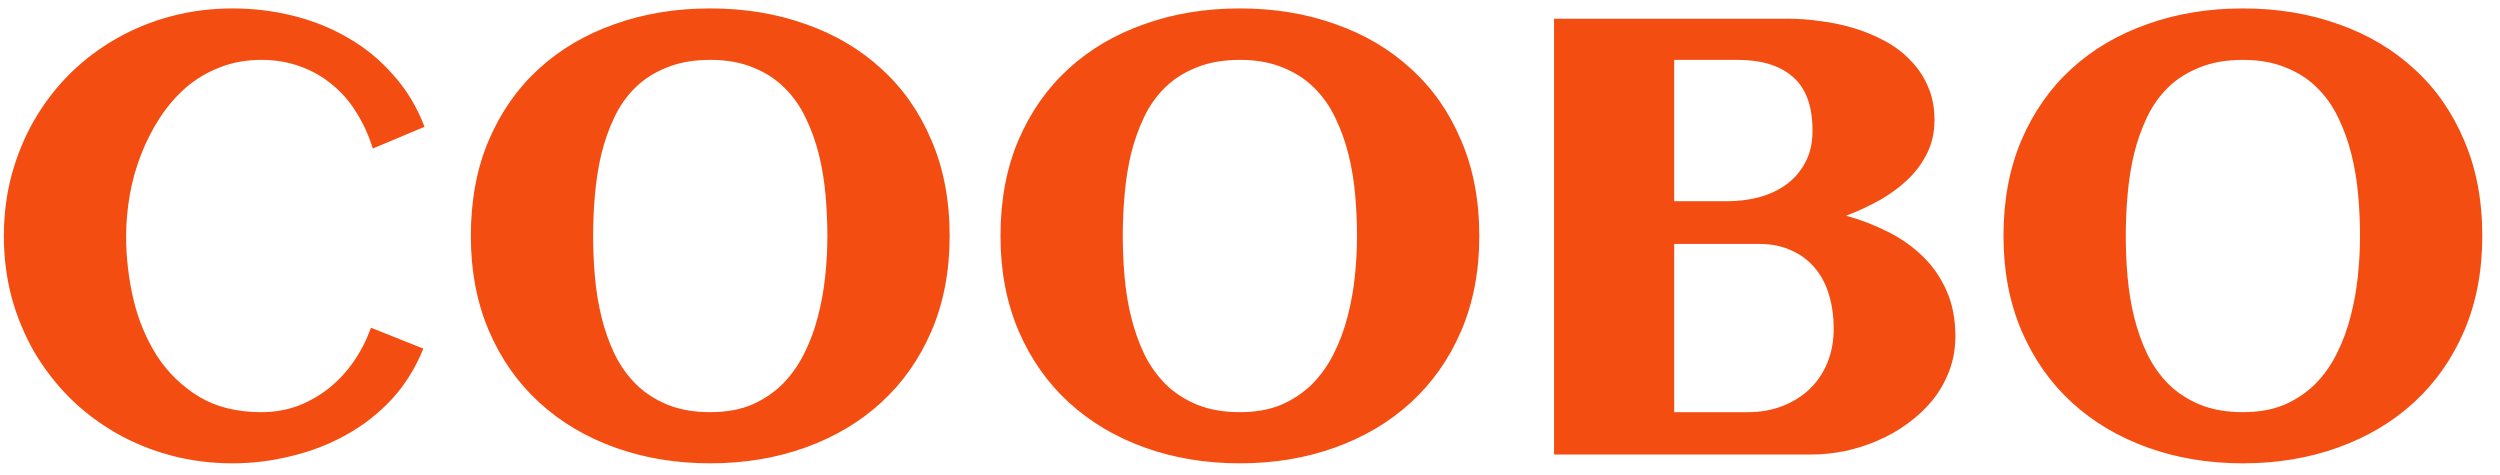 <?xml version="1.0" encoding="UTF-8"?> <svg xmlns="http://www.w3.org/2000/svg" width="121" height="23" viewBox="0 0 121 23" fill="none"><path d="M20.548 6.136L18.043 7.19C17.848 6.556 17.584 5.975 17.252 5.447C16.93 4.92 16.539 4.471 16.08 4.1C15.631 3.719 15.118 3.426 14.542 3.221C13.966 3.006 13.336 2.898 12.652 2.898C11.92 2.898 11.246 3.021 10.631 3.265C10.025 3.499 9.479 3.826 8.99 4.246C8.512 4.666 8.092 5.154 7.73 5.711C7.369 6.268 7.066 6.863 6.822 7.498C6.578 8.123 6.397 8.772 6.28 9.446C6.163 10.12 6.104 10.779 6.104 11.424C6.104 12.449 6.222 13.47 6.456 14.485C6.7 15.501 7.081 16.414 7.599 17.225C8.126 18.035 8.805 18.694 9.635 19.202C10.465 19.7 11.471 19.949 12.652 19.949C13.277 19.949 13.868 19.847 14.425 19.642C14.981 19.427 15.484 19.139 15.934 18.777C16.393 18.406 16.793 17.972 17.135 17.474C17.477 16.976 17.75 16.439 17.955 15.862L20.489 16.873C20.118 17.801 19.61 18.616 18.966 19.319C18.321 20.013 17.584 20.589 16.754 21.048C15.934 21.507 15.05 21.849 14.102 22.073C13.165 22.308 12.218 22.425 11.261 22.425C10.226 22.425 9.229 22.298 8.272 22.044C7.325 21.79 6.441 21.429 5.621 20.96C4.801 20.491 4.054 19.925 3.38 19.261C2.716 18.597 2.145 17.859 1.666 17.049C1.197 16.238 0.831 15.359 0.567 14.412C0.313 13.455 0.187 12.459 0.187 11.424C0.187 10.389 0.313 9.397 0.567 8.45C0.831 7.493 1.197 6.609 1.666 5.799C2.145 4.979 2.716 4.236 3.38 3.572C4.054 2.908 4.801 2.342 5.621 1.873C6.441 1.404 7.325 1.043 8.272 0.789C9.229 0.535 10.226 0.408 11.261 0.408C12.257 0.408 13.229 0.525 14.176 0.76C15.133 0.994 16.021 1.351 16.842 1.829C17.662 2.298 18.39 2.894 19.024 3.616C19.669 4.329 20.177 5.169 20.548 6.136ZM45.963 11.424C45.963 13.123 45.67 14.656 45.084 16.023C44.498 17.381 43.688 18.533 42.652 19.48C41.617 20.428 40.392 21.155 38.976 21.663C37.56 22.171 36.026 22.425 34.376 22.425C32.726 22.425 31.192 22.171 29.776 21.663C28.36 21.155 27.135 20.428 26.1 19.48C25.064 18.533 24.254 17.381 23.668 16.023C23.082 14.656 22.789 13.123 22.789 11.424C22.789 9.695 23.077 8.152 23.653 6.795C24.239 5.428 25.045 4.275 26.07 3.338C27.105 2.391 28.331 1.668 29.747 1.17C31.163 0.662 32.706 0.408 34.376 0.408C36.046 0.408 37.589 0.662 39.005 1.17C40.421 1.668 41.642 2.391 42.667 3.338C43.702 4.275 44.508 5.428 45.084 6.795C45.67 8.152 45.963 9.695 45.963 11.424ZM40.045 11.424C40.045 10.779 40.016 10.12 39.957 9.446C39.898 8.772 39.791 8.118 39.635 7.483C39.478 6.849 39.264 6.253 38.99 5.696C38.727 5.14 38.385 4.656 37.965 4.246C37.545 3.826 37.037 3.499 36.441 3.265C35.855 3.021 35.167 2.898 34.376 2.898C33.575 2.898 32.877 3.021 32.281 3.265C31.686 3.499 31.178 3.821 30.758 4.231C30.338 4.642 29.996 5.125 29.732 5.682C29.469 6.238 29.259 6.834 29.102 7.469C28.956 8.094 28.854 8.748 28.795 9.432C28.736 10.105 28.707 10.77 28.707 11.424C28.707 12.068 28.736 12.727 28.795 13.401C28.854 14.075 28.961 14.729 29.117 15.364C29.273 15.989 29.483 16.58 29.747 17.137C30.02 17.693 30.367 18.182 30.787 18.602C31.207 19.012 31.71 19.339 32.296 19.583C32.892 19.827 33.585 19.949 34.376 19.949C35.148 19.949 35.821 19.827 36.398 19.583C36.974 19.329 37.472 18.992 37.892 18.572C38.312 18.143 38.658 17.649 38.932 17.093C39.215 16.526 39.435 15.931 39.591 15.306C39.757 14.671 39.874 14.021 39.942 13.357C40.011 12.693 40.045 12.049 40.045 11.424ZM71.598 11.424C71.598 13.123 71.305 14.656 70.719 16.023C70.133 17.381 69.322 18.533 68.287 19.48C67.252 20.428 66.026 21.155 64.61 21.663C63.194 22.171 61.661 22.425 60.011 22.425C58.36 22.425 56.827 22.171 55.411 21.663C53.995 21.155 52.77 20.428 51.734 19.48C50.699 18.533 49.889 17.381 49.303 16.023C48.717 14.656 48.424 13.123 48.424 11.424C48.424 9.695 48.712 8.152 49.288 6.795C49.874 5.428 50.68 4.275 51.705 3.338C52.74 2.391 53.966 1.668 55.382 1.17C56.798 0.662 58.341 0.408 60.011 0.408C61.681 0.408 63.224 0.662 64.64 1.17C66.056 1.668 67.276 2.391 68.302 3.338C69.337 4.275 70.143 5.428 70.719 6.795C71.305 8.152 71.598 9.695 71.598 11.424ZM65.68 11.424C65.68 10.779 65.65 10.12 65.592 9.446C65.533 8.772 65.426 8.118 65.269 7.483C65.113 6.849 64.898 6.253 64.625 5.696C64.361 5.14 64.019 4.656 63.6 4.246C63.18 3.826 62.672 3.499 62.076 3.265C61.49 3.021 60.802 2.898 60.011 2.898C59.21 2.898 58.512 3.021 57.916 3.265C57.32 3.499 56.812 3.821 56.393 4.231C55.973 4.642 55.631 5.125 55.367 5.682C55.103 6.238 54.894 6.834 54.737 7.469C54.591 8.094 54.488 8.748 54.43 9.432C54.371 10.105 54.342 10.77 54.342 11.424C54.342 12.068 54.371 12.727 54.43 13.401C54.488 14.075 54.596 14.729 54.752 15.364C54.908 15.989 55.118 16.58 55.382 17.137C55.655 17.693 56.002 18.182 56.422 18.602C56.842 19.012 57.345 19.339 57.931 19.583C58.526 19.827 59.22 19.949 60.011 19.949C60.782 19.949 61.456 19.827 62.032 19.583C62.608 19.329 63.106 18.992 63.526 18.572C63.946 18.143 64.293 17.649 64.566 17.093C64.85 16.526 65.069 15.931 65.226 15.306C65.392 14.671 65.509 14.021 65.577 13.357C65.645 12.693 65.68 12.049 65.68 11.424ZM94.64 16.273C94.64 16.868 94.542 17.425 94.347 17.942C94.151 18.46 93.883 18.934 93.541 19.363C93.199 19.783 92.799 20.159 92.34 20.491C91.891 20.823 91.402 21.102 90.875 21.326C90.357 21.551 89.82 21.722 89.264 21.839C88.707 21.946 88.16 22 87.623 22H75.216V0.906H86.554C87.052 0.906 87.574 0.945 88.121 1.023C88.668 1.092 89.2 1.204 89.718 1.36C90.245 1.517 90.743 1.722 91.212 1.976C91.69 2.229 92.106 2.542 92.457 2.913C92.818 3.274 93.102 3.694 93.307 4.173C93.522 4.651 93.629 5.198 93.629 5.813C93.629 6.399 93.512 6.932 93.277 7.41C93.043 7.889 92.726 8.318 92.325 8.699C91.935 9.07 91.481 9.402 90.963 9.695C90.455 9.979 89.918 10.227 89.352 10.442C90.064 10.638 90.738 10.896 91.373 11.219C92.018 11.541 92.579 11.937 93.058 12.405C93.546 12.874 93.932 13.431 94.215 14.075C94.498 14.71 94.64 15.442 94.64 16.273ZM87.726 6.326C87.726 5.135 87.408 4.266 86.773 3.719C86.148 3.172 85.255 2.898 84.093 2.898H81.031V9.739H83.595C84.122 9.739 84.635 9.676 85.133 9.549C85.631 9.412 86.07 9.207 86.451 8.934C86.842 8.65 87.149 8.294 87.374 7.864C87.608 7.435 87.726 6.922 87.726 6.326ZM88.751 15.906C88.751 15.33 88.678 14.793 88.531 14.295C88.385 13.787 88.16 13.352 87.857 12.991C87.555 12.62 87.174 12.332 86.715 12.127C86.266 11.912 85.733 11.805 85.118 11.805H81.031V19.949H84.606C85.201 19.949 85.753 19.852 86.261 19.656C86.769 19.461 87.208 19.188 87.579 18.836C87.95 18.484 88.238 18.06 88.443 17.561C88.648 17.064 88.751 16.512 88.751 15.906ZM120.143 11.424C120.143 13.123 119.85 14.656 119.264 16.023C118.678 17.381 117.867 18.533 116.832 19.48C115.797 20.428 114.571 21.155 113.155 21.663C111.739 22.171 110.206 22.425 108.556 22.425C106.905 22.425 105.372 22.171 103.956 21.663C102.54 21.155 101.314 20.428 100.279 19.48C99.244 18.533 98.434 17.381 97.848 16.023C97.262 14.656 96.969 13.123 96.969 11.424C96.969 9.695 97.257 8.152 97.833 6.795C98.419 5.428 99.225 4.275 100.25 3.338C101.285 2.391 102.511 1.668 103.927 1.17C105.343 0.662 106.886 0.408 108.556 0.408C110.226 0.408 111.769 0.662 113.185 1.17C114.601 1.668 115.821 2.391 116.847 3.338C117.882 4.275 118.688 5.428 119.264 6.795C119.85 8.152 120.143 9.695 120.143 11.424ZM114.225 11.424C114.225 10.779 114.195 10.12 114.137 9.446C114.078 8.772 113.971 8.118 113.814 7.483C113.658 6.849 113.443 6.253 113.17 5.696C112.906 5.14 112.564 4.656 112.145 4.246C111.725 3.826 111.217 3.499 110.621 3.265C110.035 3.021 109.347 2.898 108.556 2.898C107.755 2.898 107.057 3.021 106.461 3.265C105.865 3.499 105.357 3.821 104.938 4.231C104.518 4.642 104.176 5.125 103.912 5.682C103.648 6.238 103.438 6.834 103.282 7.469C103.136 8.094 103.033 8.748 102.975 9.432C102.916 10.105 102.887 10.77 102.887 11.424C102.887 12.068 102.916 12.727 102.975 13.401C103.033 14.075 103.141 14.729 103.297 15.364C103.453 15.989 103.663 16.58 103.927 17.137C104.2 17.693 104.547 18.182 104.967 18.602C105.387 19.012 105.89 19.339 106.476 19.583C107.071 19.827 107.765 19.949 108.556 19.949C109.327 19.949 110.001 19.827 110.577 19.583C111.153 19.329 111.651 18.992 112.071 18.572C112.491 18.143 112.838 17.649 113.111 17.093C113.395 16.526 113.614 15.931 113.771 15.306C113.937 14.671 114.054 14.021 114.122 13.357C114.19 12.693 114.225 12.049 114.225 11.424Z" fill="#F44D11"></path></svg> 